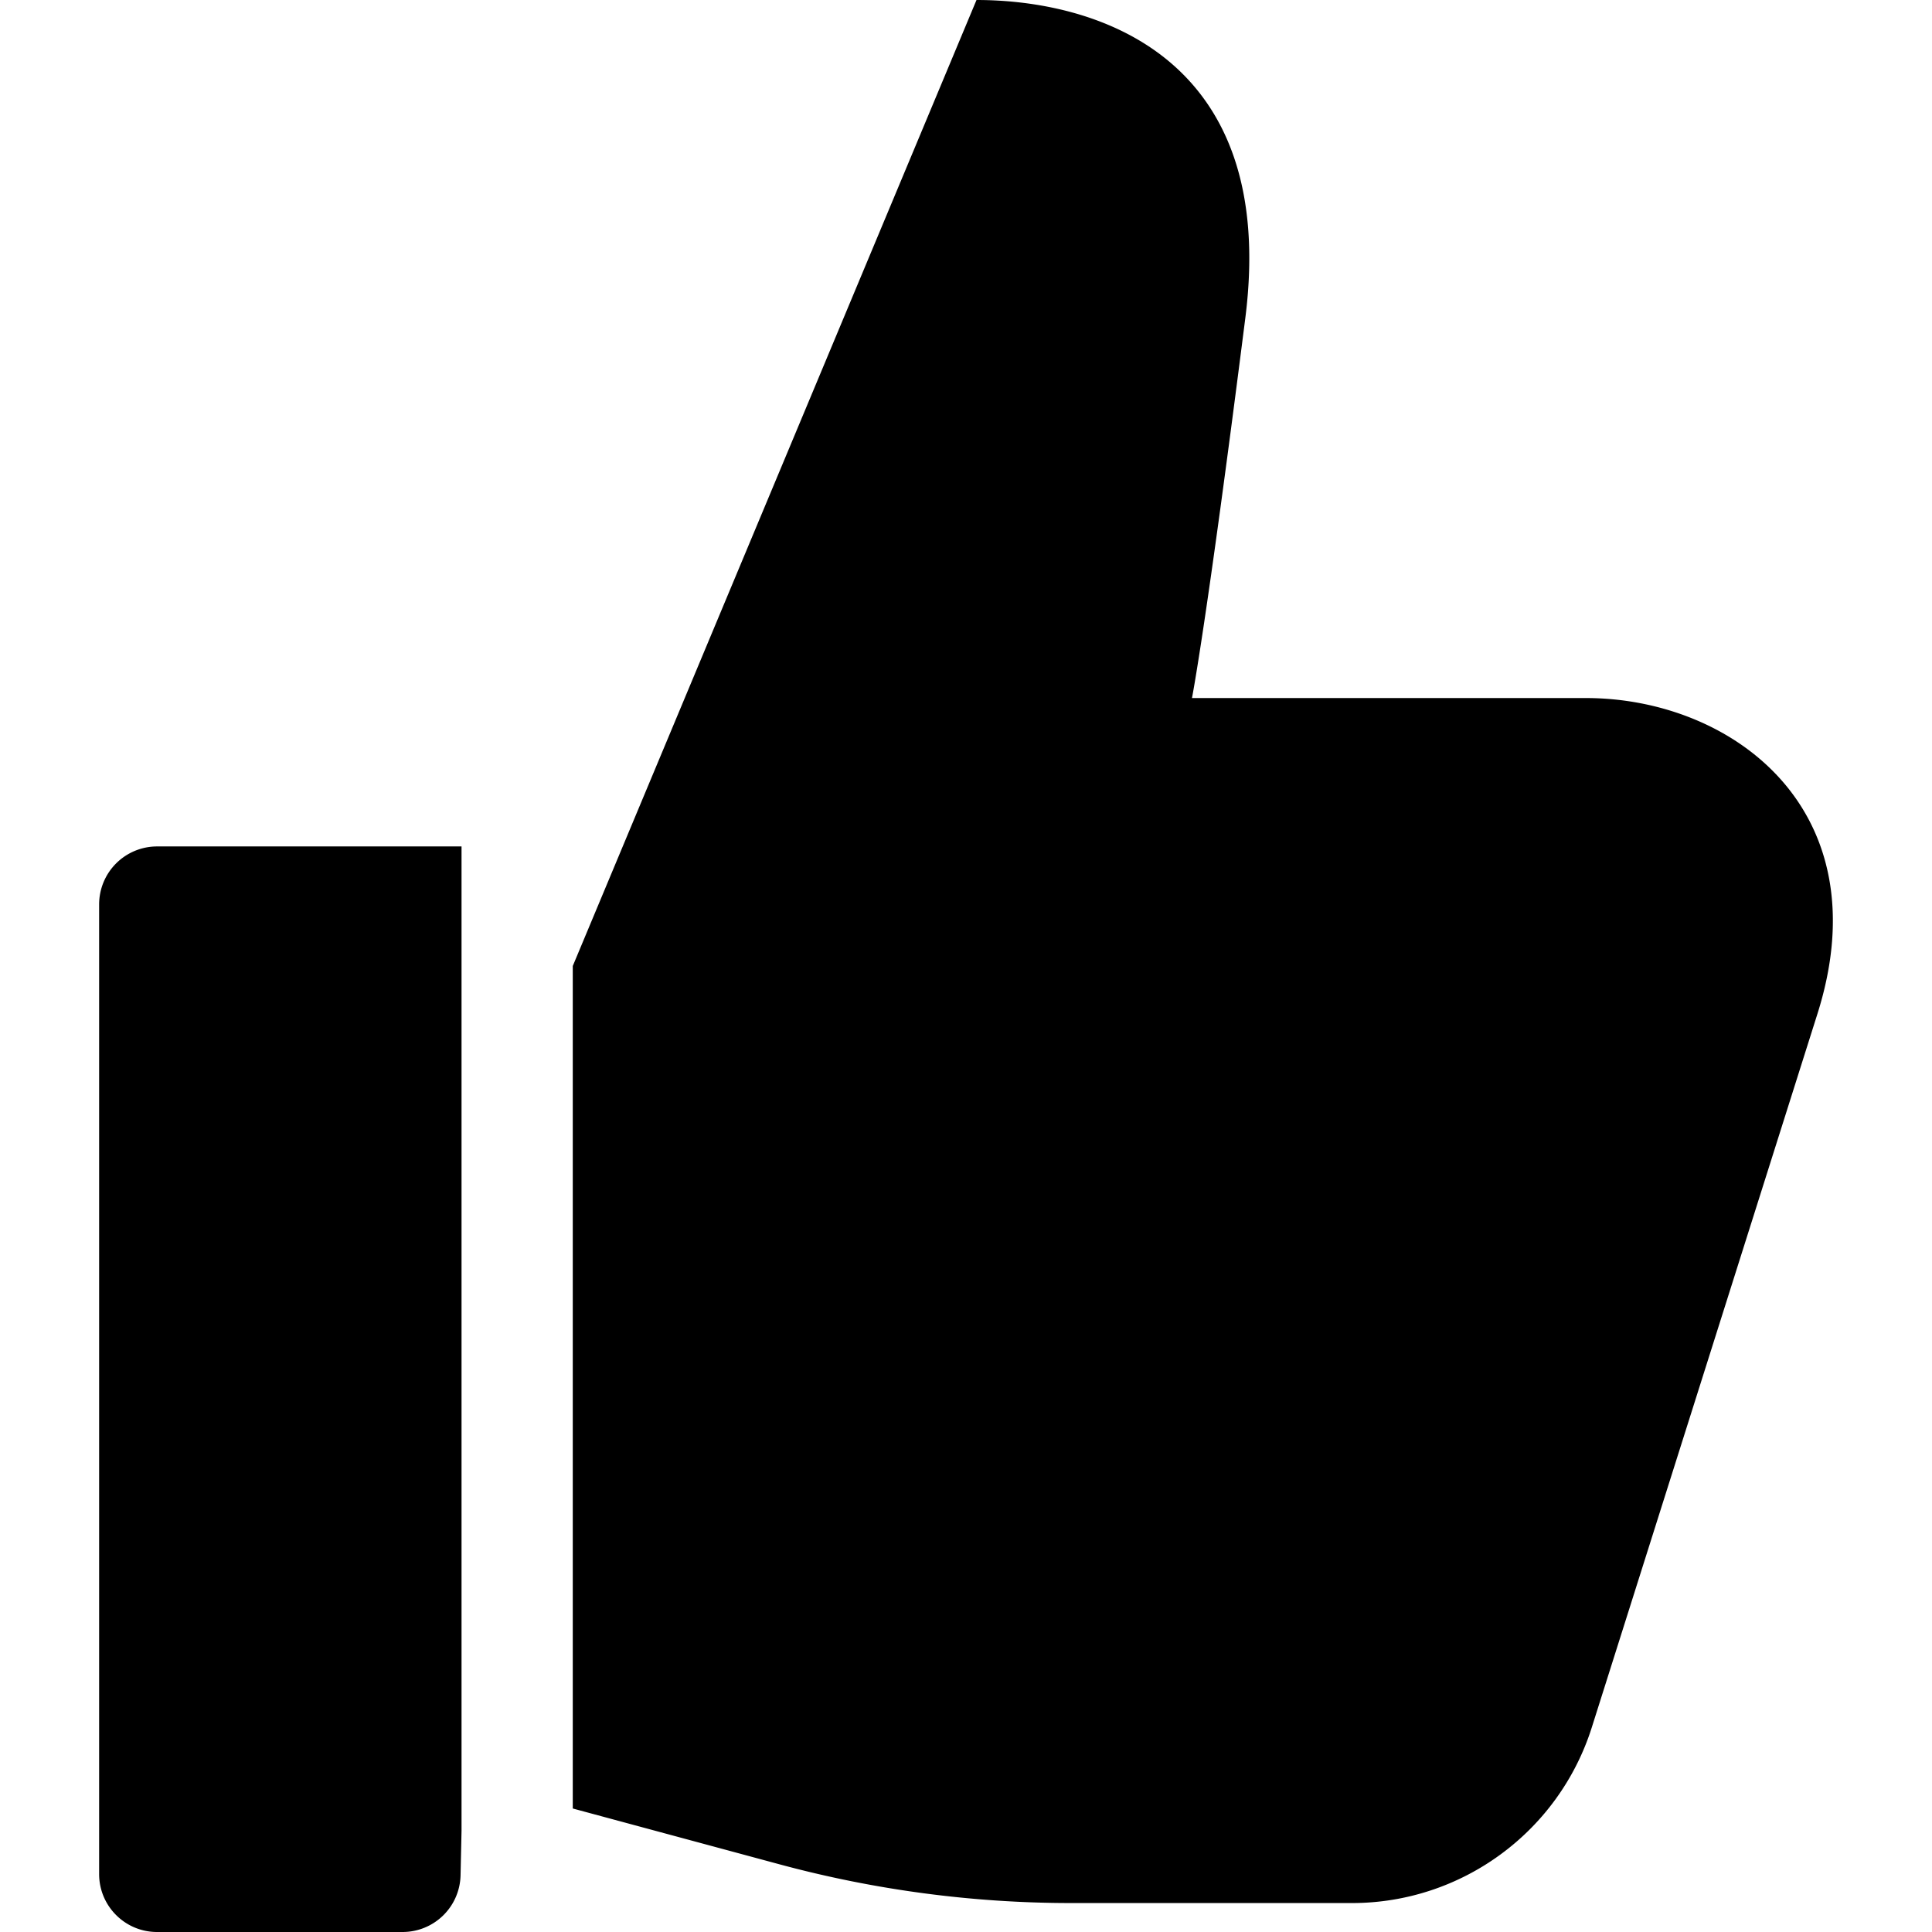 <svg xmlns="http://www.w3.org/2000/svg" width="200" height="200" viewBox="710.081 796 200 200" xmlns:v="https://vecta.io/nano"><path d="M757.859 883.623h-31.521a6 6 0 0 0-5.995 5.996v100.385c0 3.312 2.685 5.996 5.995 5.996h25.424a6 6 0 0 0 5.995-5.863l.102-4.605V883.623h0zm116.39-15.362h-40.775s1.458-7.302 5.521-39.328C842.448 801.717 823.446 796 811.168 796l-41.794 99.999v87.216l21.422 5.784c9.838 2.656 19.988 4.004 30.179 4.004h29.067c11.352 0 21.403-7.374 24.826-18.197l23.368-73.899c6.648-21.105-8.85-32.646-23.987-32.646z"/></svg>
